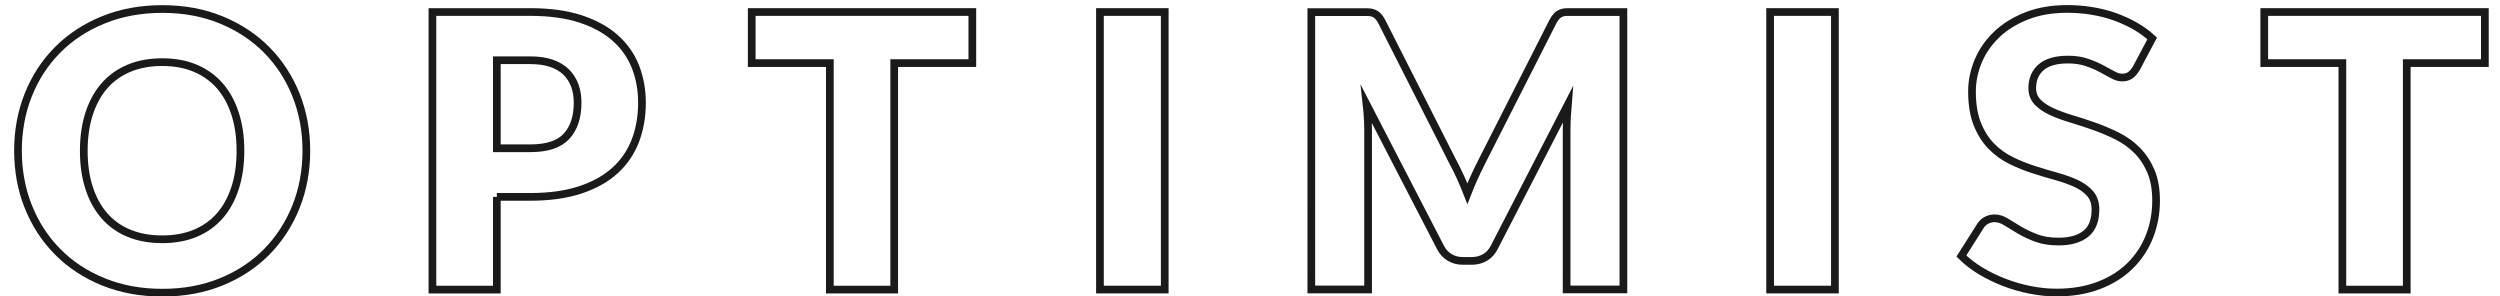<?xml version="1.0" encoding="UTF-8"?> <!-- Generator: Adobe Illustrator 24.0.3, SVG Export Plug-In . SVG Version: 6.00 Build 0) --> <svg xmlns="http://www.w3.org/2000/svg" xmlns:xlink="http://www.w3.org/1999/xlink" version="1.1" id="Layer_1" x="0px" y="0px" viewBox="0 0 649.01 76.97" style="enable-background:new 0 0 649.01 76.97;" xml:space="preserve"> <style type="text/css"> .st0{fill:none;stroke:#1A1A1A;stroke-width:2;stroke-miterlimit:10;} </style> <g> <g> <g> <path class="st0" d="M62.42,39.13c0-3.56-0.46-6.77-1.39-9.62c-0.92-2.85-2.25-5.26-3.98-7.25c-1.73-1.97-3.85-3.49-6.36-4.55 c-2.5-1.05-5.36-1.58-8.56-1.58c-3.23,0-6.1,0.53-8.63,1.58c-2.52,1.06-4.65,2.57-6.38,4.55c-1.73,1.98-3.06,4.4-3.98,7.25 c-0.92,2.85-1.39,6.06-1.39,9.62c0,3.59,0.46,6.82,1.39,9.67c0.92,2.85,2.25,5.26,3.98,7.24c1.73,1.98,3.86,3.49,6.38,4.52 c2.52,1.04,5.4,1.56,8.63,1.56c3.2,0,6.05-0.52,8.56-1.56c2.5-1.04,4.62-2.55,6.36-4.52c1.73-1.98,3.06-4.39,3.98-7.24 C61.96,45.94,62.42,42.72,62.42,39.13 M79.53,39.13c0,5.21-0.9,10.05-2.69,14.54c-1.8,4.48-4.33,8.38-7.59,11.7 c-3.26,3.31-7.19,5.91-11.79,7.79c-4.6,1.88-9.7,2.82-15.31,2.82c-5.61,0-10.71-0.94-15.33-2.82c-4.62-1.88-8.56-4.47-11.84-7.79 c-3.29-3.31-5.82-7.21-7.62-11.7c-1.79-4.48-2.69-9.33-2.69-14.54s0.9-10.05,2.69-14.54c1.8-4.48,4.33-8.37,7.62-11.67 c3.28-3.3,7.22-5.89,11.84-7.76c4.62-1.88,9.72-2.82,15.33-2.82c5.61,0,10.71,0.95,15.31,2.84c4.6,1.9,8.53,4.49,11.79,7.79 c3.26,3.3,5.8,7.19,7.59,11.67C78.63,29.12,79.53,33.95,79.53,39.13"></path> <path class="st0" d="M128.98,38.49h8.71c4.35,0,7.48-1.04,9.39-3.12c1.91-2.08,2.87-4.98,2.87-8.7c0-1.65-0.24-3.15-0.74-4.5 c-0.5-1.35-1.25-2.51-2.25-3.49c-1.01-0.97-2.28-1.72-3.81-2.25c-1.53-0.53-3.36-0.79-5.46-0.79h-8.71V38.49z M128.98,51.1v24.08 h-16.72V3.12h25.42c5.07,0,9.43,0.61,13.08,1.81c3.64,1.2,6.64,2.86,9,4.97c2.36,2.11,4.1,4.6,5.22,7.47 c1.12,2.87,1.68,5.97,1.68,9.3c0,3.59-0.58,6.89-1.73,9.89c-1.16,3-2.92,5.57-5.29,7.72c-2.37,2.14-5.38,3.82-9.02,5.02 c-3.64,1.2-7.95,1.81-12.93,1.81H128.98z"></path> <polygon class="st0" points="252.42,3.12 252.42,16.38 232.14,16.38 232.14,75.18 215.43,75.18 215.43,16.38 195.15,16.38 195.15,3.12 "></polygon> <rect x="285.55" y="3.12" class="st0" width="16.82" height="72.05"></rect> <path class="st0" d="M379.19,46.12c0.61,1.35,1.2,2.74,1.75,4.15c0.56-1.45,1.16-2.86,1.78-4.23c0.62-1.37,1.27-2.7,1.92-3.99 l18.5-36.44c0.33-0.63,0.67-1.11,1.02-1.46c0.34-0.35,0.73-0.6,1.16-0.77c0.43-0.17,0.92-0.25,1.46-0.25h1.9h12.76v72.01h-14.74 V33.71c0-2.01,0.1-4.19,0.3-6.53l-19.09,37.04c-0.59,1.16-1.39,2.03-2.4,2.62c-1.01,0.59-2.15,0.89-3.44,0.89h-2.28 c-1.29,0-2.43-0.3-3.44-0.89c-1.01-0.6-1.81-1.47-2.4-2.62l-19.18-37.09c0.13,1.16,0.23,2.3,0.29,3.44 c0.06,1.14,0.1,2.19,0.1,3.14v41.44h-14.74V3.15h12.76h1.9c0.54,0,1.03,0.09,1.46,0.25c0.43,0.17,0.82,0.42,1.16,0.77 c0.35,0.34,0.69,0.83,1.02,1.46l18.54,36.58C377.95,43.47,378.58,44.77,379.19,46.12"></path> <rect x="459.53" y="3.12" class="st0" width="16.82" height="72.05"></rect> <path class="st0" d="M554.58,17.76c-0.49,0.79-1.01,1.39-1.56,1.78c-0.55,0.39-1.24,0.59-2.1,0.59c-0.76,0-1.58-0.24-2.45-0.72 c-0.88-0.48-1.87-1.01-2.97-1.61c-1.1-0.59-2.37-1.13-3.78-1.61c-1.42-0.48-3.03-0.72-4.85-0.72c-3.13,0-5.46,0.67-6.99,2 c-1.53,1.33-2.3,3.14-2.3,5.41c0,1.45,0.46,2.65,1.38,3.61c0.93,0.96,2.14,1.78,3.64,2.47c1.5,0.69,3.21,1.33,5.15,1.9 c1.93,0.58,3.9,1.22,5.91,1.93c2.01,0.71,3.98,1.54,5.91,2.5c1.93,0.96,3.64,2.18,5.14,3.66c1.5,1.48,2.71,3.29,3.64,5.42 c0.92,2.13,1.38,4.69,1.38,7.69c0,3.33-0.58,6.45-1.73,9.35c-1.15,2.9-2.83,5.43-5.02,7.59c-2.19,2.16-4.89,3.86-8.11,5.09 c-3.22,1.24-6.87,1.86-10.96,1.86c-2.24,0-4.53-0.23-6.85-0.69c-2.32-0.46-4.57-1.11-6.75-1.95c-2.18-0.84-4.22-1.84-6.13-2.99 c-1.91-1.15-3.58-2.44-5-3.86l4.95-7.81c0.36-0.59,0.88-1.07,1.53-1.44c0.66-0.36,1.37-0.54,2.13-0.54 c0.99,0,1.99,0.32,2.99,0.94c1.01,0.63,2.14,1.32,3.41,2.08c1.27,0.76,2.73,1.45,4.38,2.08c1.65,0.63,3.59,0.94,5.83,0.94 c3.04,0,5.39-0.67,7.07-2c1.68-1.33,2.52-3.45,2.52-6.35c0-1.68-0.46-3.05-1.39-4.11s-2.14-1.92-3.63-2.62 c-1.5-0.69-3.21-1.3-5.12-1.83c-1.91-0.53-3.87-1.11-5.88-1.76c-2.01-0.64-3.98-1.43-5.89-2.37c-1.91-0.94-3.62-2.18-5.12-3.71 c-1.5-1.53-2.71-3.44-3.63-5.73c-0.92-2.29-1.39-5.12-1.39-8.49c0-2.7,0.55-5.34,1.63-7.91c1.08-2.57,2.69-4.87,4.79-6.88 c2.11-2.01,4.7-3.62,7.77-4.82c3.07-1.21,6.58-1.81,10.53-1.81c2.21,0,4.36,0.18,6.46,0.52c2.09,0.35,4.08,0.85,5.96,1.53 c1.88,0.68,3.64,1.48,5.27,2.42c1.63,0.94,3.09,2,4.37,3.19L554.58,17.76z"></path> <polygon class="st0" points="587.81,3.12 587.81,16.38 608.09,16.38 608.09,75.18 624.8,75.18 624.8,16.38 645.08,16.38 645.08,3.12 "></polygon> </g> </g> </g> </svg> 